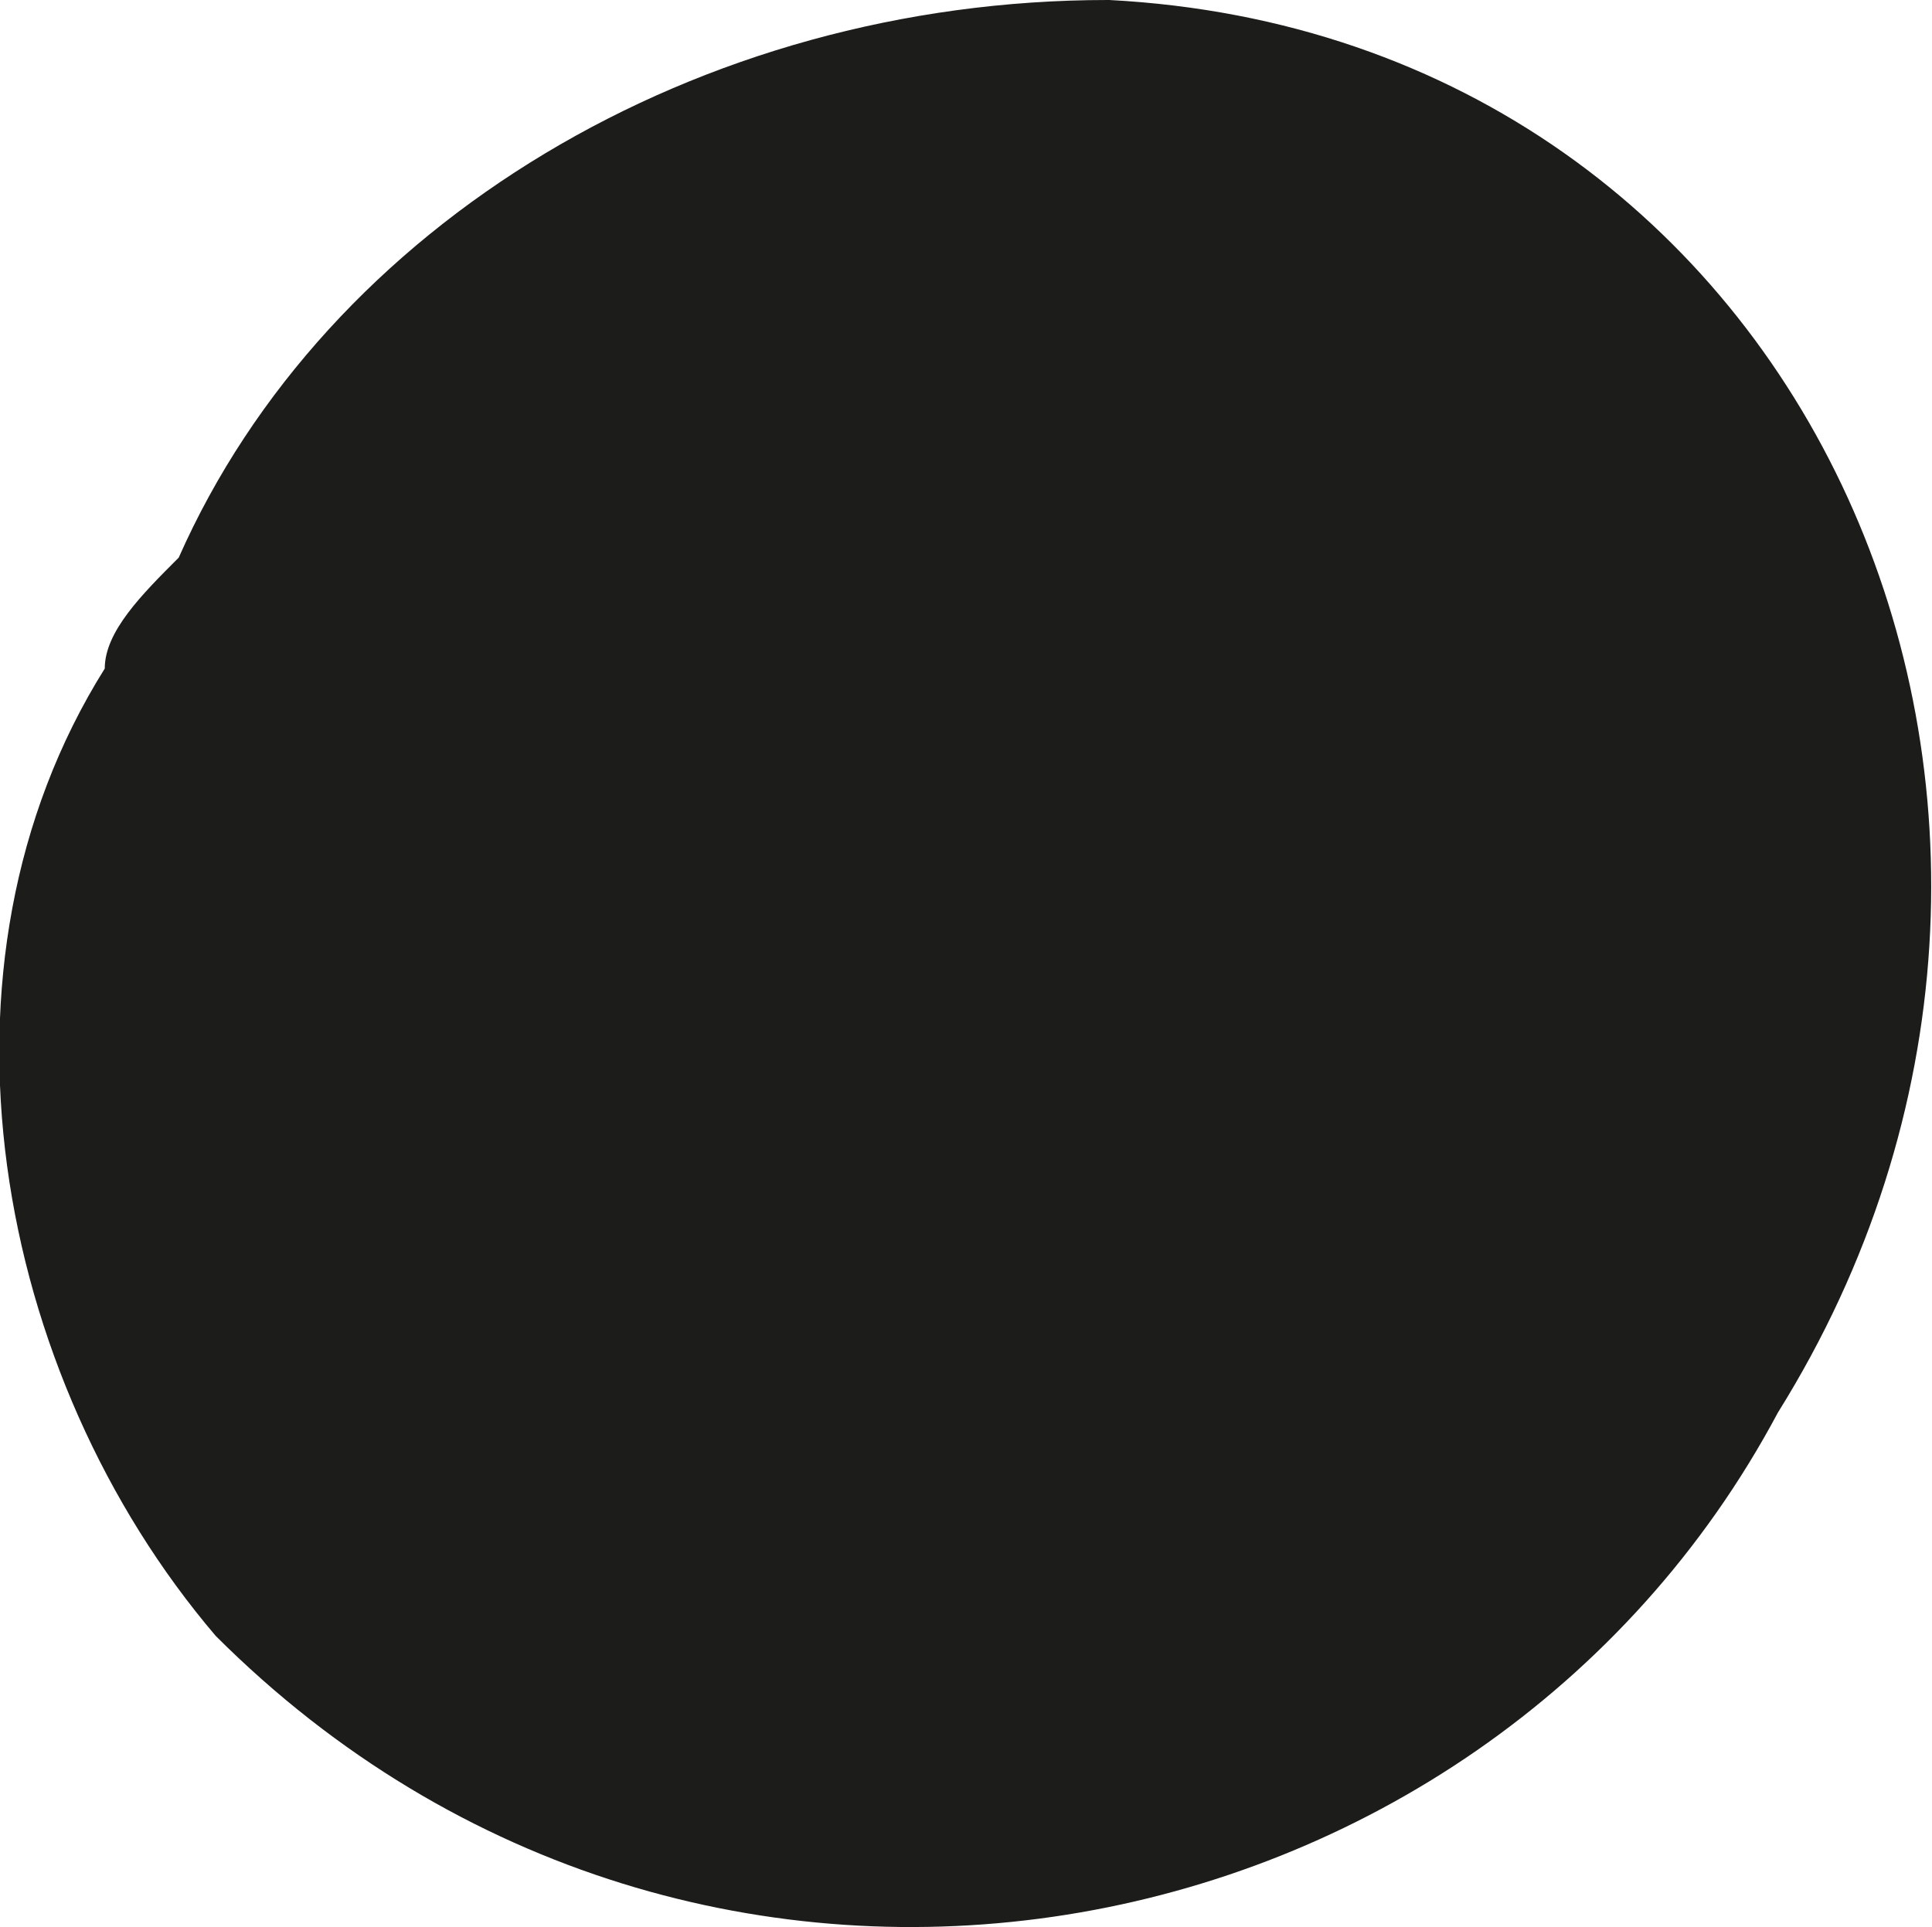 <?xml version="1.0" encoding="UTF-8"?> <svg xmlns="http://www.w3.org/2000/svg" viewBox="0 0 12.54 12.51"> <defs> <style>.d{fill:#1c1c1a;}</style> </defs> <g id="a"></g> <g id="b"> <g id="c"> <path class="d" d="M7.19,0C4.53,0,2.12,1.45,1.16,3.62c-.24,.24-.48,.48-.48,.72C-.53,6.27-.04,8.93,1.4,10.62c3.14,3.14,8.21,2.17,10.14-1.45C13.95,5.31,11.78,.24,7.2,0h-.01Z"></path> </g> </g> </svg> 